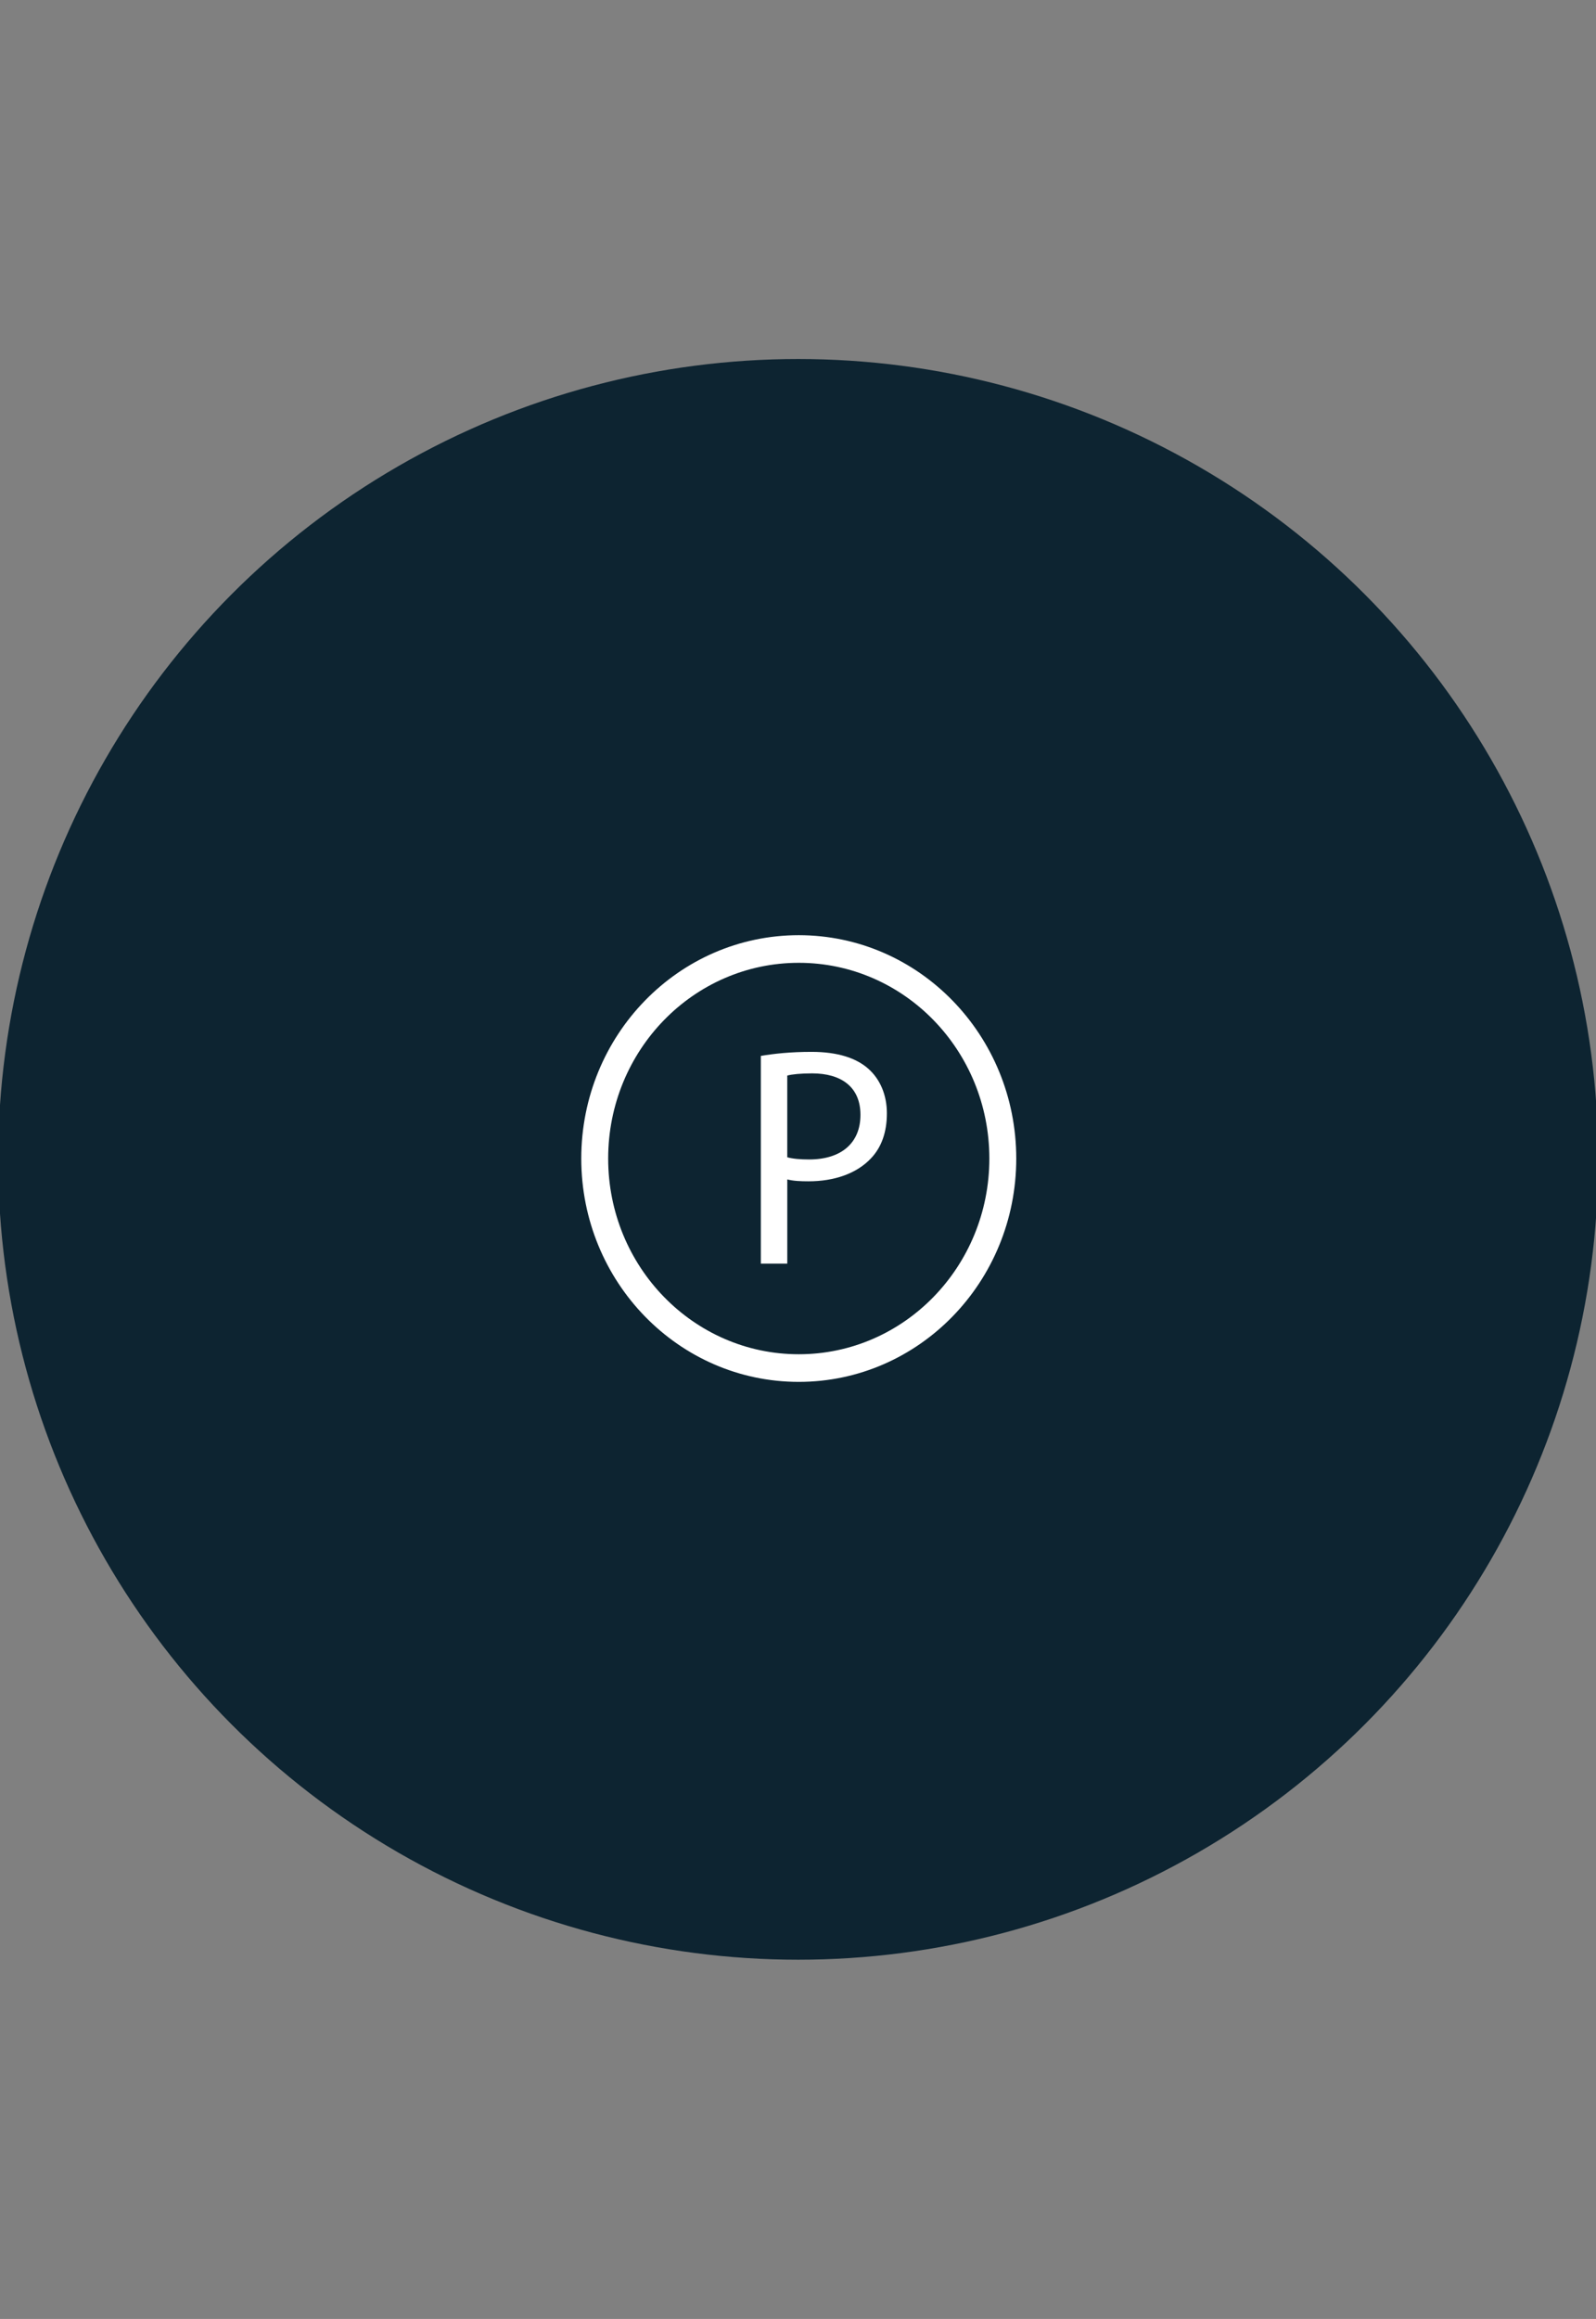 <svg xml:space="preserve" style="enable-background:new 0 0 840 1220;" viewBox="0 0 840 1220" y="0px" x="0px" xmlns:xlink="http://www.w3.org/1999/xlink" xmlns="http://www.w3.org/2000/svg" id="Layer_1" version="1.1">
<rect x="0" y="0" width="840" height="1220" fill="#808080" stroke="none"/>
<style type="text/css">
	.st0{fill:#0D2431;}
	.st1{fill-rule:evenodd;clip-rule:evenodd;fill:#FFFFFF;}
</style>
<circle r="421.06" cy="609.94" cx="420.09" class="st0"></circle>
<g>
	<path d="M420.4,492c31.61,0,60.23,13.15,80.94,34.41c20.71,21.26,33.53,50.64,33.53,83.09
		c0,32.45-12.81,61.83-33.53,83.09C480.63,713.85,452,727,420.4,727c-31.61,0-60.22-13.15-80.94-34.41
		c-20.71-21.26-33.53-50.64-33.53-83.09c0-32.45,12.81-61.83,33.53-83.09C360.17,505.15,388.79,492,420.4,492L420.4,492z
		 M491.33,536.68c-18.14-18.63-43.23-30.15-70.93-30.15c-27.7,0-52.78,11.52-70.93,30.15c-18.15,18.64-29.38,44.38-29.38,72.82
		c0,28.44,11.23,54.18,29.38,72.81c18.15,18.63,43.23,30.16,70.93,30.16c27.7,0,52.79-11.53,70.93-30.16
		c18.15-18.64,29.38-44.38,29.38-72.81C520.71,581.06,509.48,555.32,491.33,536.68z" class="st1"></path>
	<path d="M400.45,664.79h13.91v-44.3c3.19,0.83,7.03,0.99,11.18,0.99c13.59,0,25.42-4.1,32.93-12.15
		c5.43-5.74,8.31-13.61,8.31-23.62c0-9.85-3.68-17.88-9.43-23.14c-6.39-5.91-16.46-9.19-30.21-9.19c-11.19,0-19.98,0.98-26.7,2.13
		V664.79L400.45,664.79z M414.36,565.85c2.39-0.66,7.03-1.15,13.1-1.15c15.19,0,25.41,7.06,25.41,21.82
		c0,14.93-10.23,23.47-27.01,23.47c-4.64,0-8.48-0.33-11.51-1.15V565.85z" class="st1"></path>
</g>
</svg>
